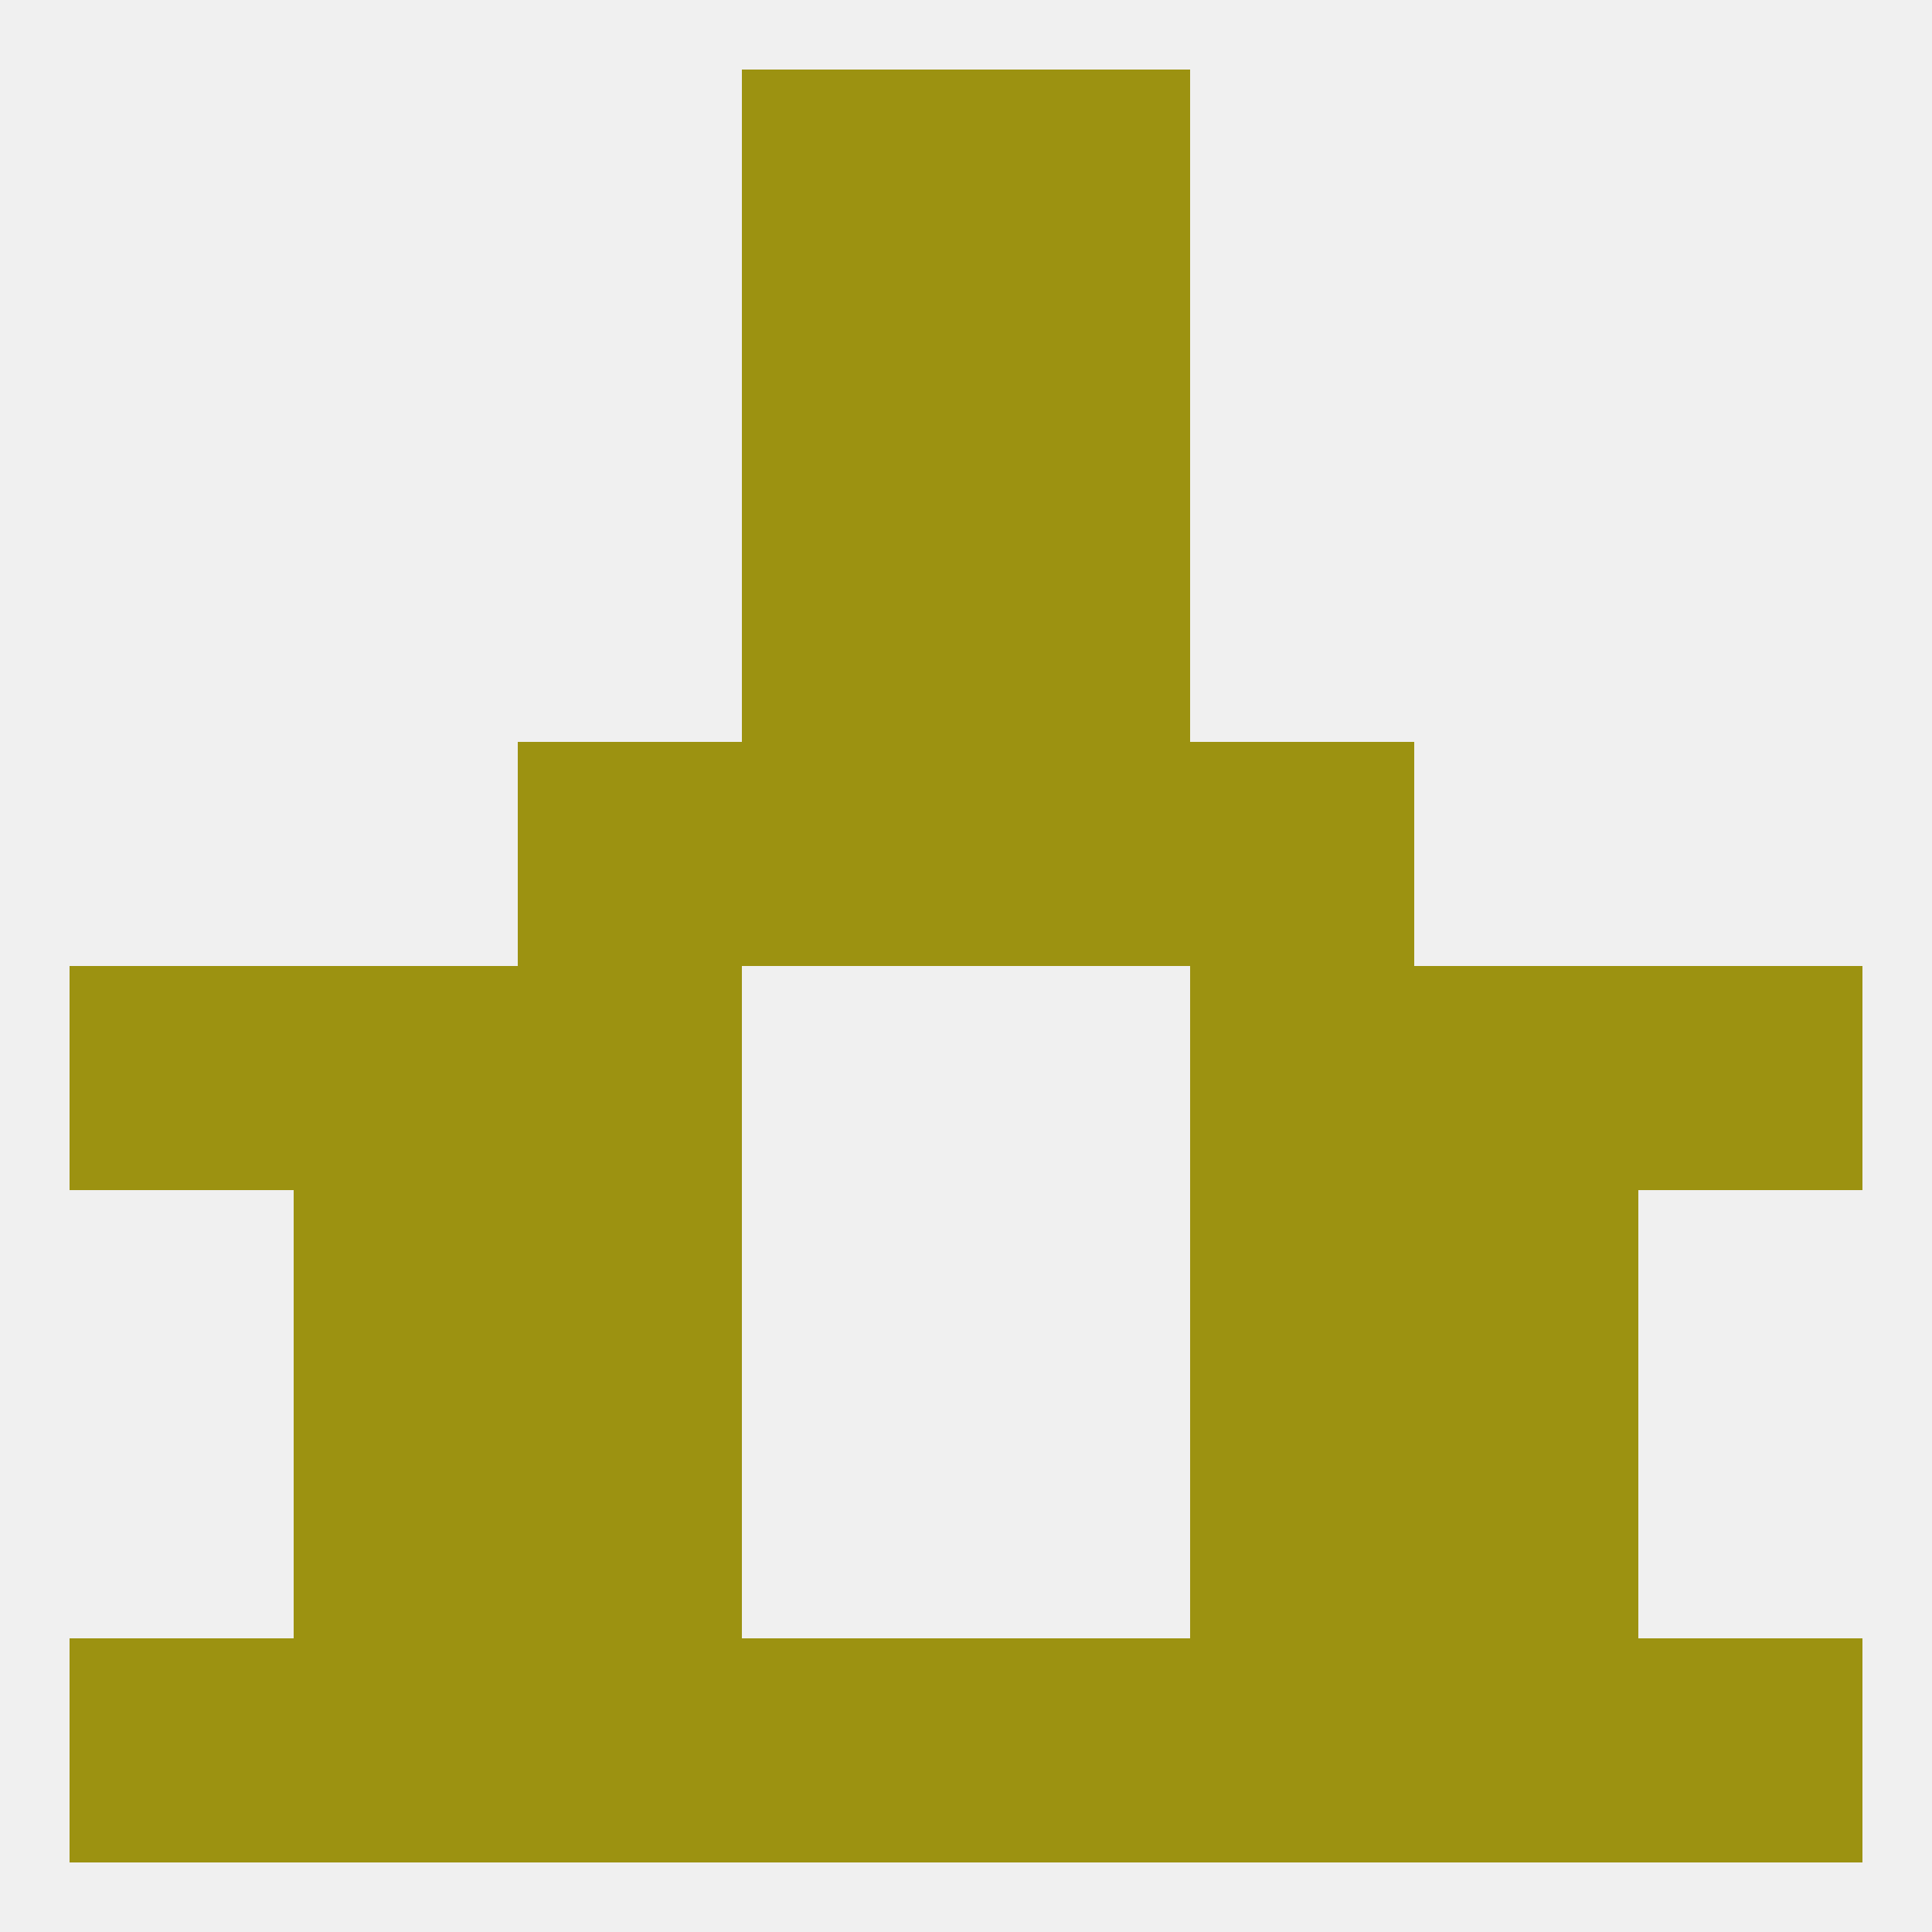 
<!--   <?xml version="1.0"?> -->
<svg version="1.1" baseprofile="full" xmlns="http://www.w3.org/2000/svg" xmlns:xlink="http://www.w3.org/1999/xlink" xmlns:ev="http://www.w3.org/2001/xml-events" width="250" height="250" viewBox="0 0 250 250" >
	<rect width="100%" height="100%" fill="rgba(240,240,240,255)"/>

	<rect x="96" y="9" width="29" height="29" fill="rgba(156,146,17,255)"/>
	<rect x="125" y="9" width="29" height="29" fill="rgba(156,146,17,255)"/>
	<rect x="9" y="125" width="29" height="29" fill="rgba(156,146,17,255)"/>
	<rect x="212" y="125" width="29" height="29" fill="rgba(156,146,17,255)"/>
	<rect x="38" y="125" width="29" height="29" fill="rgba(156,146,17,255)"/>
	<rect x="183" y="125" width="29" height="29" fill="rgba(156,146,17,255)"/>
	<rect x="67" y="125" width="29" height="29" fill="rgba(156,146,17,255)"/>
	<rect x="154" y="125" width="29" height="29" fill="rgba(156,146,17,255)"/>
	<rect x="96" y="96" width="29" height="29" fill="rgba(156,146,17,255)"/>
	<rect x="125" y="96" width="29" height="29" fill="rgba(156,146,17,255)"/>
	<rect x="67" y="96" width="29" height="29" fill="rgba(156,146,17,255)"/>
	<rect x="154" y="96" width="29" height="29" fill="rgba(156,146,17,255)"/>
	<rect x="38" y="154" width="29" height="29" fill="rgba(156,146,17,255)"/>
	<rect x="183" y="154" width="29" height="29" fill="rgba(156,146,17,255)"/>
	<rect x="67" y="154" width="29" height="29" fill="rgba(156,146,17,255)"/>
	<rect x="154" y="154" width="29" height="29" fill="rgba(156,146,17,255)"/>
	<rect x="67" y="183" width="29" height="29" fill="rgba(156,146,17,255)"/>
	<rect x="154" y="183" width="29" height="29" fill="rgba(156,146,17,255)"/>
	<rect x="38" y="183" width="29" height="29" fill="rgba(156,146,17,255)"/>
	<rect x="183" y="183" width="29" height="29" fill="rgba(156,146,17,255)"/>
	<rect x="96" y="212" width="29" height="29" fill="rgba(156,146,17,255)"/>
	<rect x="125" y="212" width="29" height="29" fill="rgba(156,146,17,255)"/>
	<rect x="9" y="212" width="29" height="29" fill="rgba(156,146,17,255)"/>
	<rect x="212" y="212" width="29" height="29" fill="rgba(156,146,17,255)"/>
	<rect x="38" y="212" width="29" height="29" fill="rgba(156,146,17,255)"/>
	<rect x="183" y="212" width="29" height="29" fill="rgba(156,146,17,255)"/>
	<rect x="67" y="212" width="29" height="29" fill="rgba(156,146,17,255)"/>
	<rect x="154" y="212" width="29" height="29" fill="rgba(156,146,17,255)"/>
	<rect x="96" y="67" width="29" height="29" fill="rgba(156,146,17,255)"/>
	<rect x="125" y="67" width="29" height="29" fill="rgba(156,146,17,255)"/>
	<rect x="96" y="38" width="29" height="29" fill="rgba(156,146,17,255)"/>
	<rect x="125" y="38" width="29" height="29" fill="rgba(156,146,17,255)"/>
</svg>